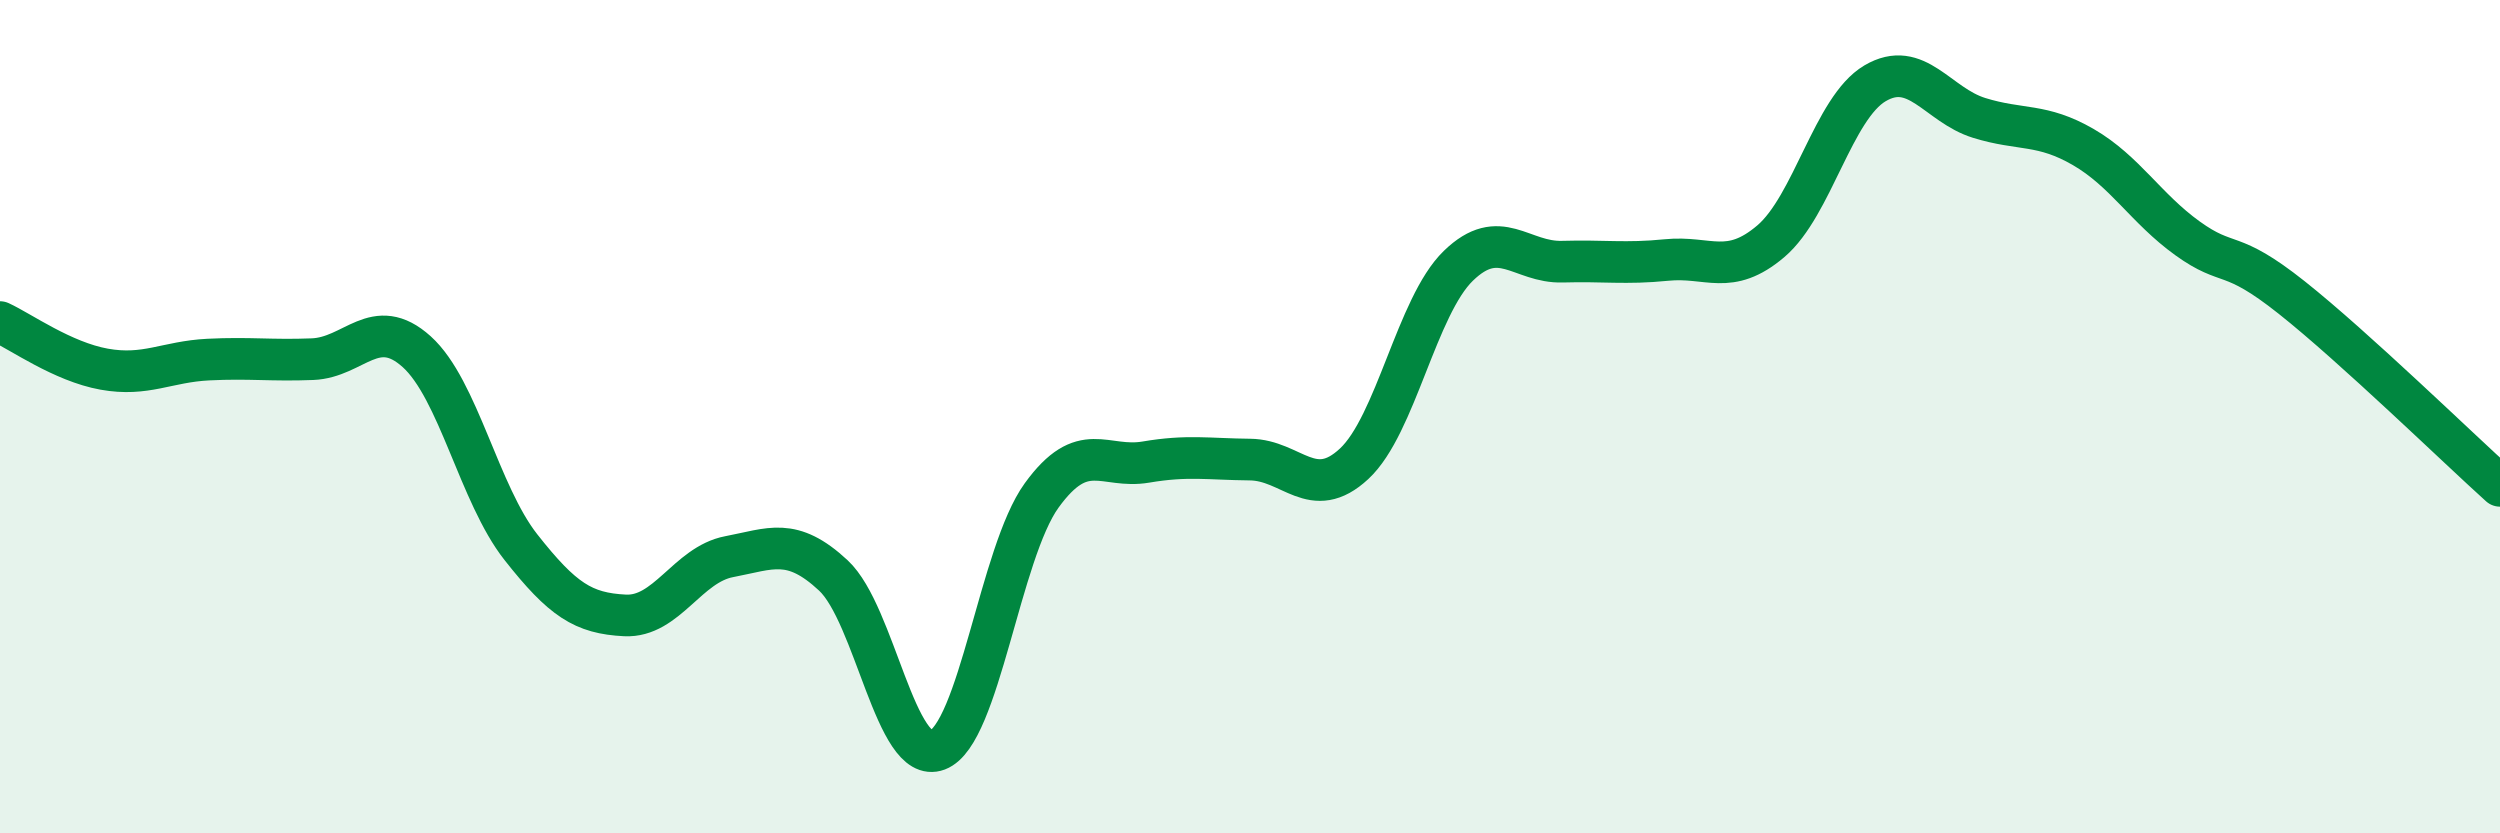 
    <svg width="60" height="20" viewBox="0 0 60 20" xmlns="http://www.w3.org/2000/svg">
      <path
        d="M 0,7.73 C 0.5,7.96 1.5,8.68 2.5,8.86 C 3.5,9.04 4,8.68 5,8.63 C 6,8.58 6.5,8.66 7.5,8.62 C 8.5,8.58 9,7.54 10,8.44 C 11,9.34 11.5,11.86 12.5,13.13 C 13.5,14.4 14,14.72 15,14.77 C 16,14.82 16.5,13.55 17.5,13.36 C 18.5,13.17 19,12.88 20,13.81 C 21,14.74 21.5,18.38 22.5,18 C 23.5,17.62 24,13.27 25,11.89 C 26,10.51 26.5,11.26 27.5,11.09 C 28.5,10.92 29,11.02 30,11.03 C 31,11.04 31.5,12.06 32.5,11.13 C 33.5,10.2 34,7.35 35,6.38 C 36,5.41 36.5,6.31 37.5,6.28 C 38.5,6.25 39,6.34 40,6.24 C 41,6.14 41.5,6.64 42.5,5.79 C 43.5,4.94 44,2.59 45,2 C 46,1.41 46.5,2.52 47.5,2.83 C 48.5,3.14 49,2.95 50,3.53 C 51,4.11 51.5,5 52.5,5.72 C 53.5,6.44 53.5,5.95 55,7.14 C 56.5,8.33 59,10.76 60,11.66L60 20L0 20Z"
        fill="#008740"
        opacity="0.1"
        stroke-linecap="round"
        stroke-linejoin="round"
      />
      <path
        d="M 0,7.73 C 0.5,7.96 1.5,8.68 2.5,8.86 C 3.5,9.04 4,8.68 5,8.63 C 6,8.58 6.5,8.66 7.5,8.62 C 8.5,8.58 9,7.54 10,8.44 C 11,9.34 11.5,11.86 12.5,13.13 C 13.5,14.4 14,14.72 15,14.77 C 16,14.82 16.5,13.55 17.5,13.36 C 18.5,13.17 19,12.88 20,13.81 C 21,14.74 21.5,18.38 22.5,18 C 23.5,17.62 24,13.27 25,11.89 C 26,10.51 26.5,11.26 27.5,11.09 C 28.5,10.92 29,11.02 30,11.03 C 31,11.04 31.5,12.06 32.5,11.13 C 33.5,10.2 34,7.35 35,6.38 C 36,5.41 36.5,6.31 37.5,6.28 C 38.5,6.25 39,6.34 40,6.24 C 41,6.14 41.5,6.64 42.5,5.79 C 43.5,4.94 44,2.59 45,2 C 46,1.41 46.5,2.52 47.5,2.83 C 48.5,3.14 49,2.95 50,3.53 C 51,4.11 51.5,5 52.5,5.72 C 53.5,6.44 53.5,5.95 55,7.14 C 56.5,8.33 59,10.76 60,11.66"
        stroke="#008740"
        stroke-width="1"
        fill="none"
        stroke-linecap="round"
        stroke-linejoin="round"
      />
    </svg>
  
